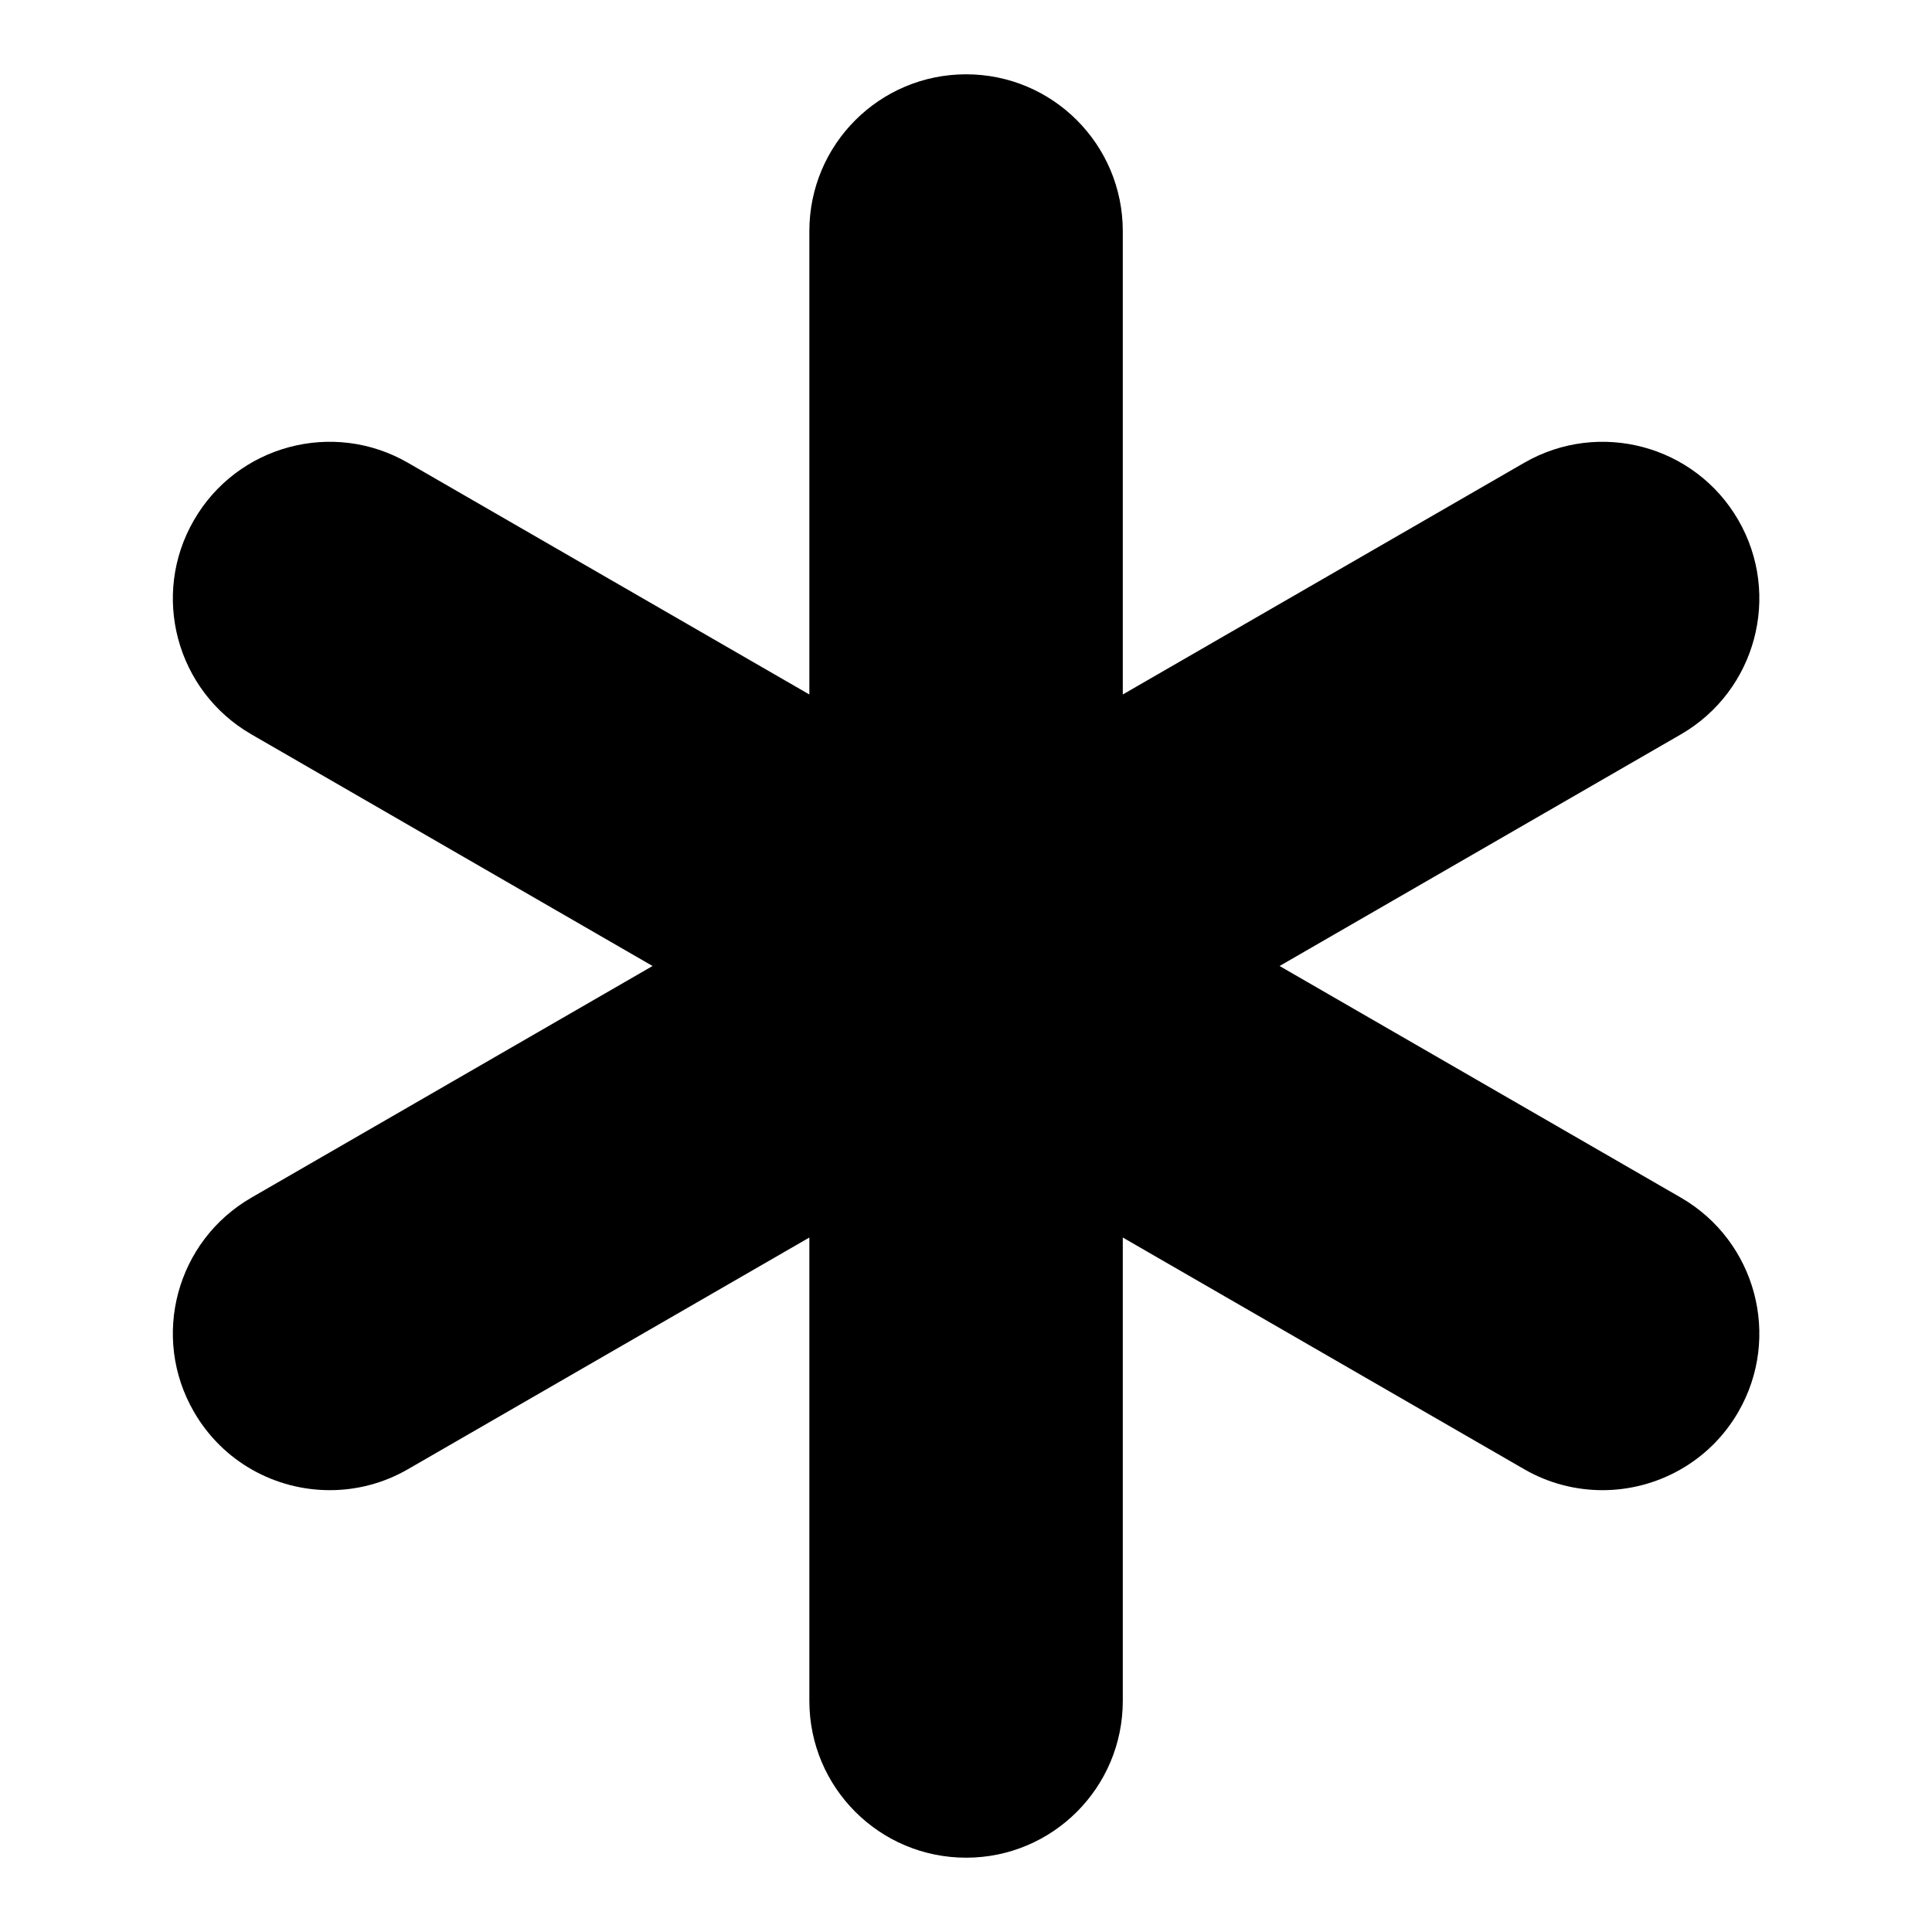 <svg width="13" height="13" viewBox="0 0 13 13" fill="none" xmlns="http://www.w3.org/2000/svg">
<g clip-path="url(#clip0_79_1442)">
<path d="M11.311 8.059L8.61 6.5L11.311 4.941C11.815 4.649 11.988 4.004 11.697 3.5C11.406 2.996 10.761 2.823 10.256 3.114L7.555 4.673V1.555C7.555 0.972 7.083 0.5 6.501 0.5C5.918 0.5 5.446 0.972 5.446 1.555V4.673L2.745 3.114C2.241 2.823 1.596 2.996 1.305 3.5C1.013 4.004 1.186 4.649 1.691 4.941L4.391 6.5L1.691 8.059C1.186 8.351 1.013 8.996 1.305 9.5C1.5 9.838 1.854 10.027 2.219 10.027C2.398 10.027 2.579 9.982 2.745 9.886L5.446 8.327V11.445C5.446 12.028 5.918 12.5 6.501 12.5C7.083 12.5 7.555 12.028 7.555 11.445V8.327L10.256 9.886C10.422 9.982 10.604 10.027 10.783 10.027C11.147 10.027 11.502 9.838 11.697 9.5C11.988 8.996 11.815 8.351 11.311 8.059Z" fill="black"/>
</g>
<defs>
<clipPath id="clip0_79_1442">
<rect width="12" height="12" fill="white" transform="translate(0.5 0.5)"/>
</clipPath>
</defs>
</svg>
